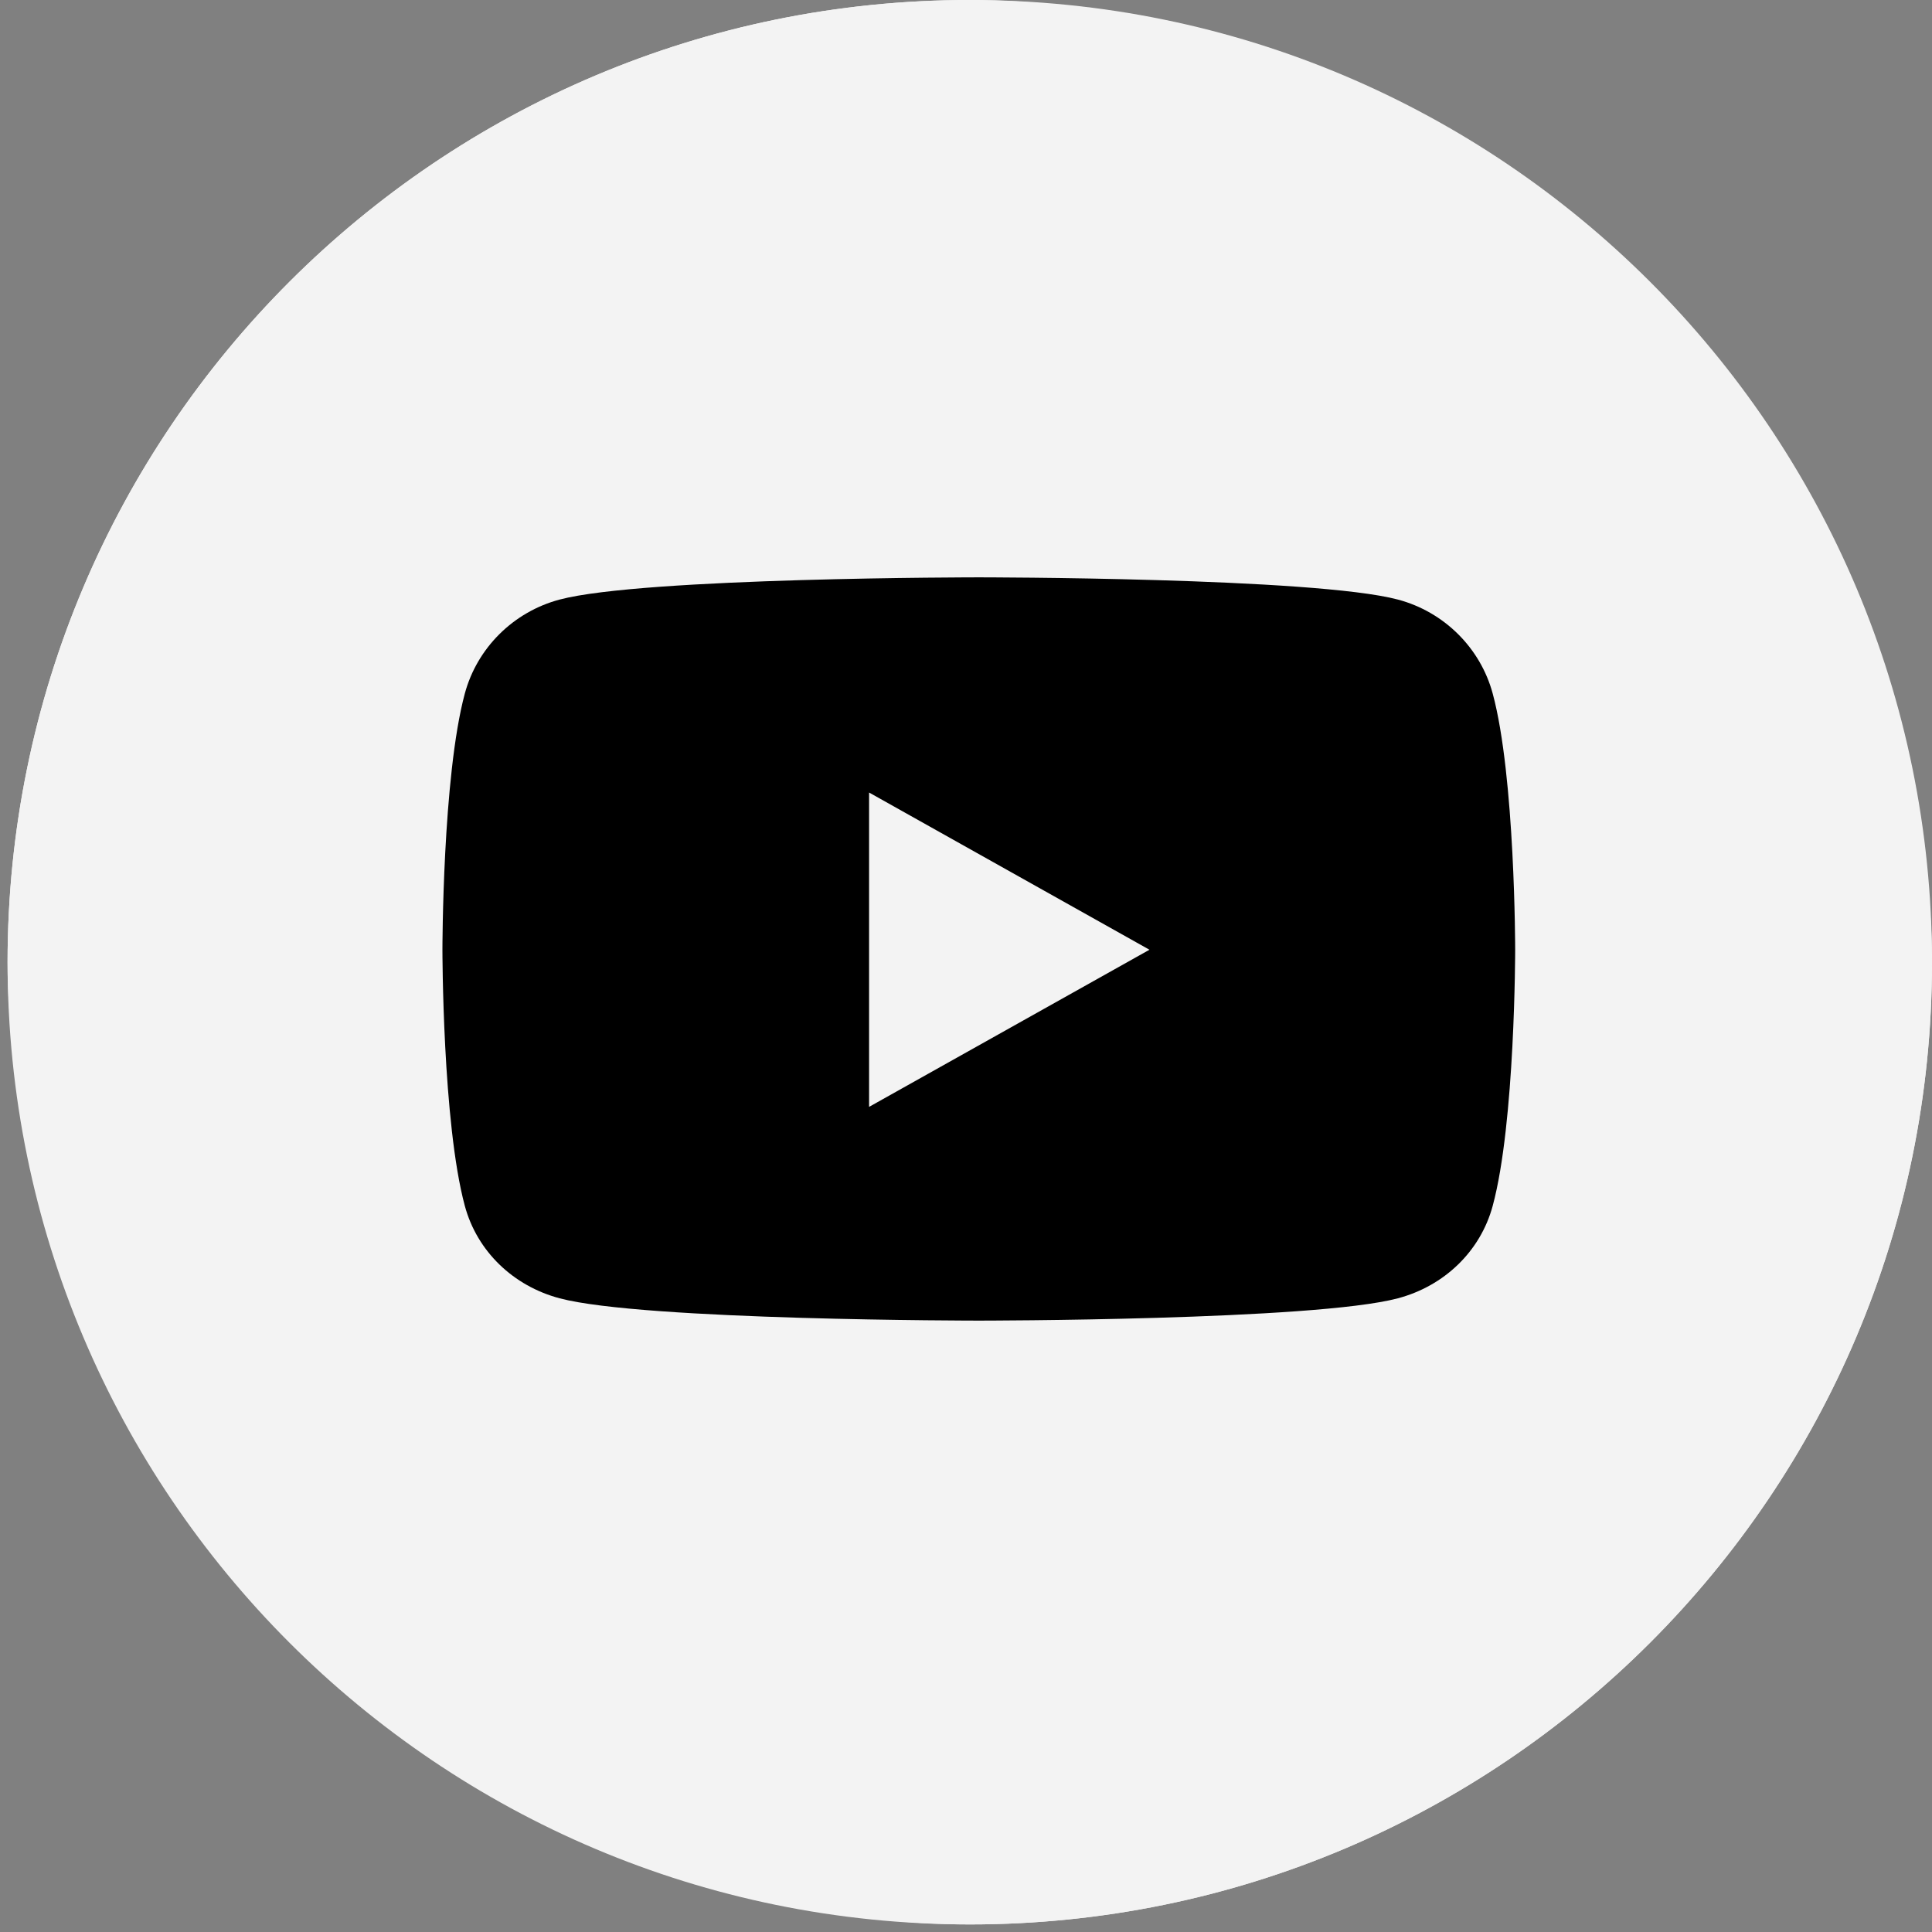 <svg width="24" height="24" viewBox="0 0 24 24" fill="none" xmlns="http://www.w3.org/2000/svg">
<rect x="0" y="0" width="24" height="24" fill="#808080" stroke="none"/>
<path d="M0.094 11.953C0.094 5.352 5.445 0 12.047 0C18.648 0 24 5.352 24 11.953C24 18.555 18.648 23.906 12.047 23.906C5.445 23.906 0.094 18.555 0.094 11.953Z" fill="#F3F3F3"/>
<rect x="0.094" width="23.906" height="23.906" rx="11.953" fill="#F3F3F3"/>
<g clip-path="url(#clip0_4195_1151)">
<path d="M18.543 8.616C18.39 8.048 17.938 7.6 17.365 7.448C16.326 7.172 12.159 7.172 12.159 7.172C12.159 7.172 7.991 7.172 6.952 7.448C6.379 7.6 5.927 8.048 5.774 8.616C5.496 9.647 5.496 11.798 5.496 11.798C5.496 11.798 5.496 13.948 5.774 14.979C5.927 15.547 6.379 15.976 6.952 16.128C7.991 16.405 12.159 16.405 12.159 16.405C12.159 16.405 16.326 16.405 17.365 16.128C17.938 15.976 18.39 15.547 18.543 14.979C18.822 13.948 18.822 11.798 18.822 11.798C18.822 11.798 18.822 9.647 18.543 8.616ZM10.796 13.75V9.845L14.279 11.798L10.796 13.75Z" fill="black"/>
</g>
<defs>
<clipPath id="clip0_4195_1151">
<rect width="13.372" height="9.233" fill="white" transform="translate(5.473 7.172)"/>
</clipPath>
</defs>
</svg>
